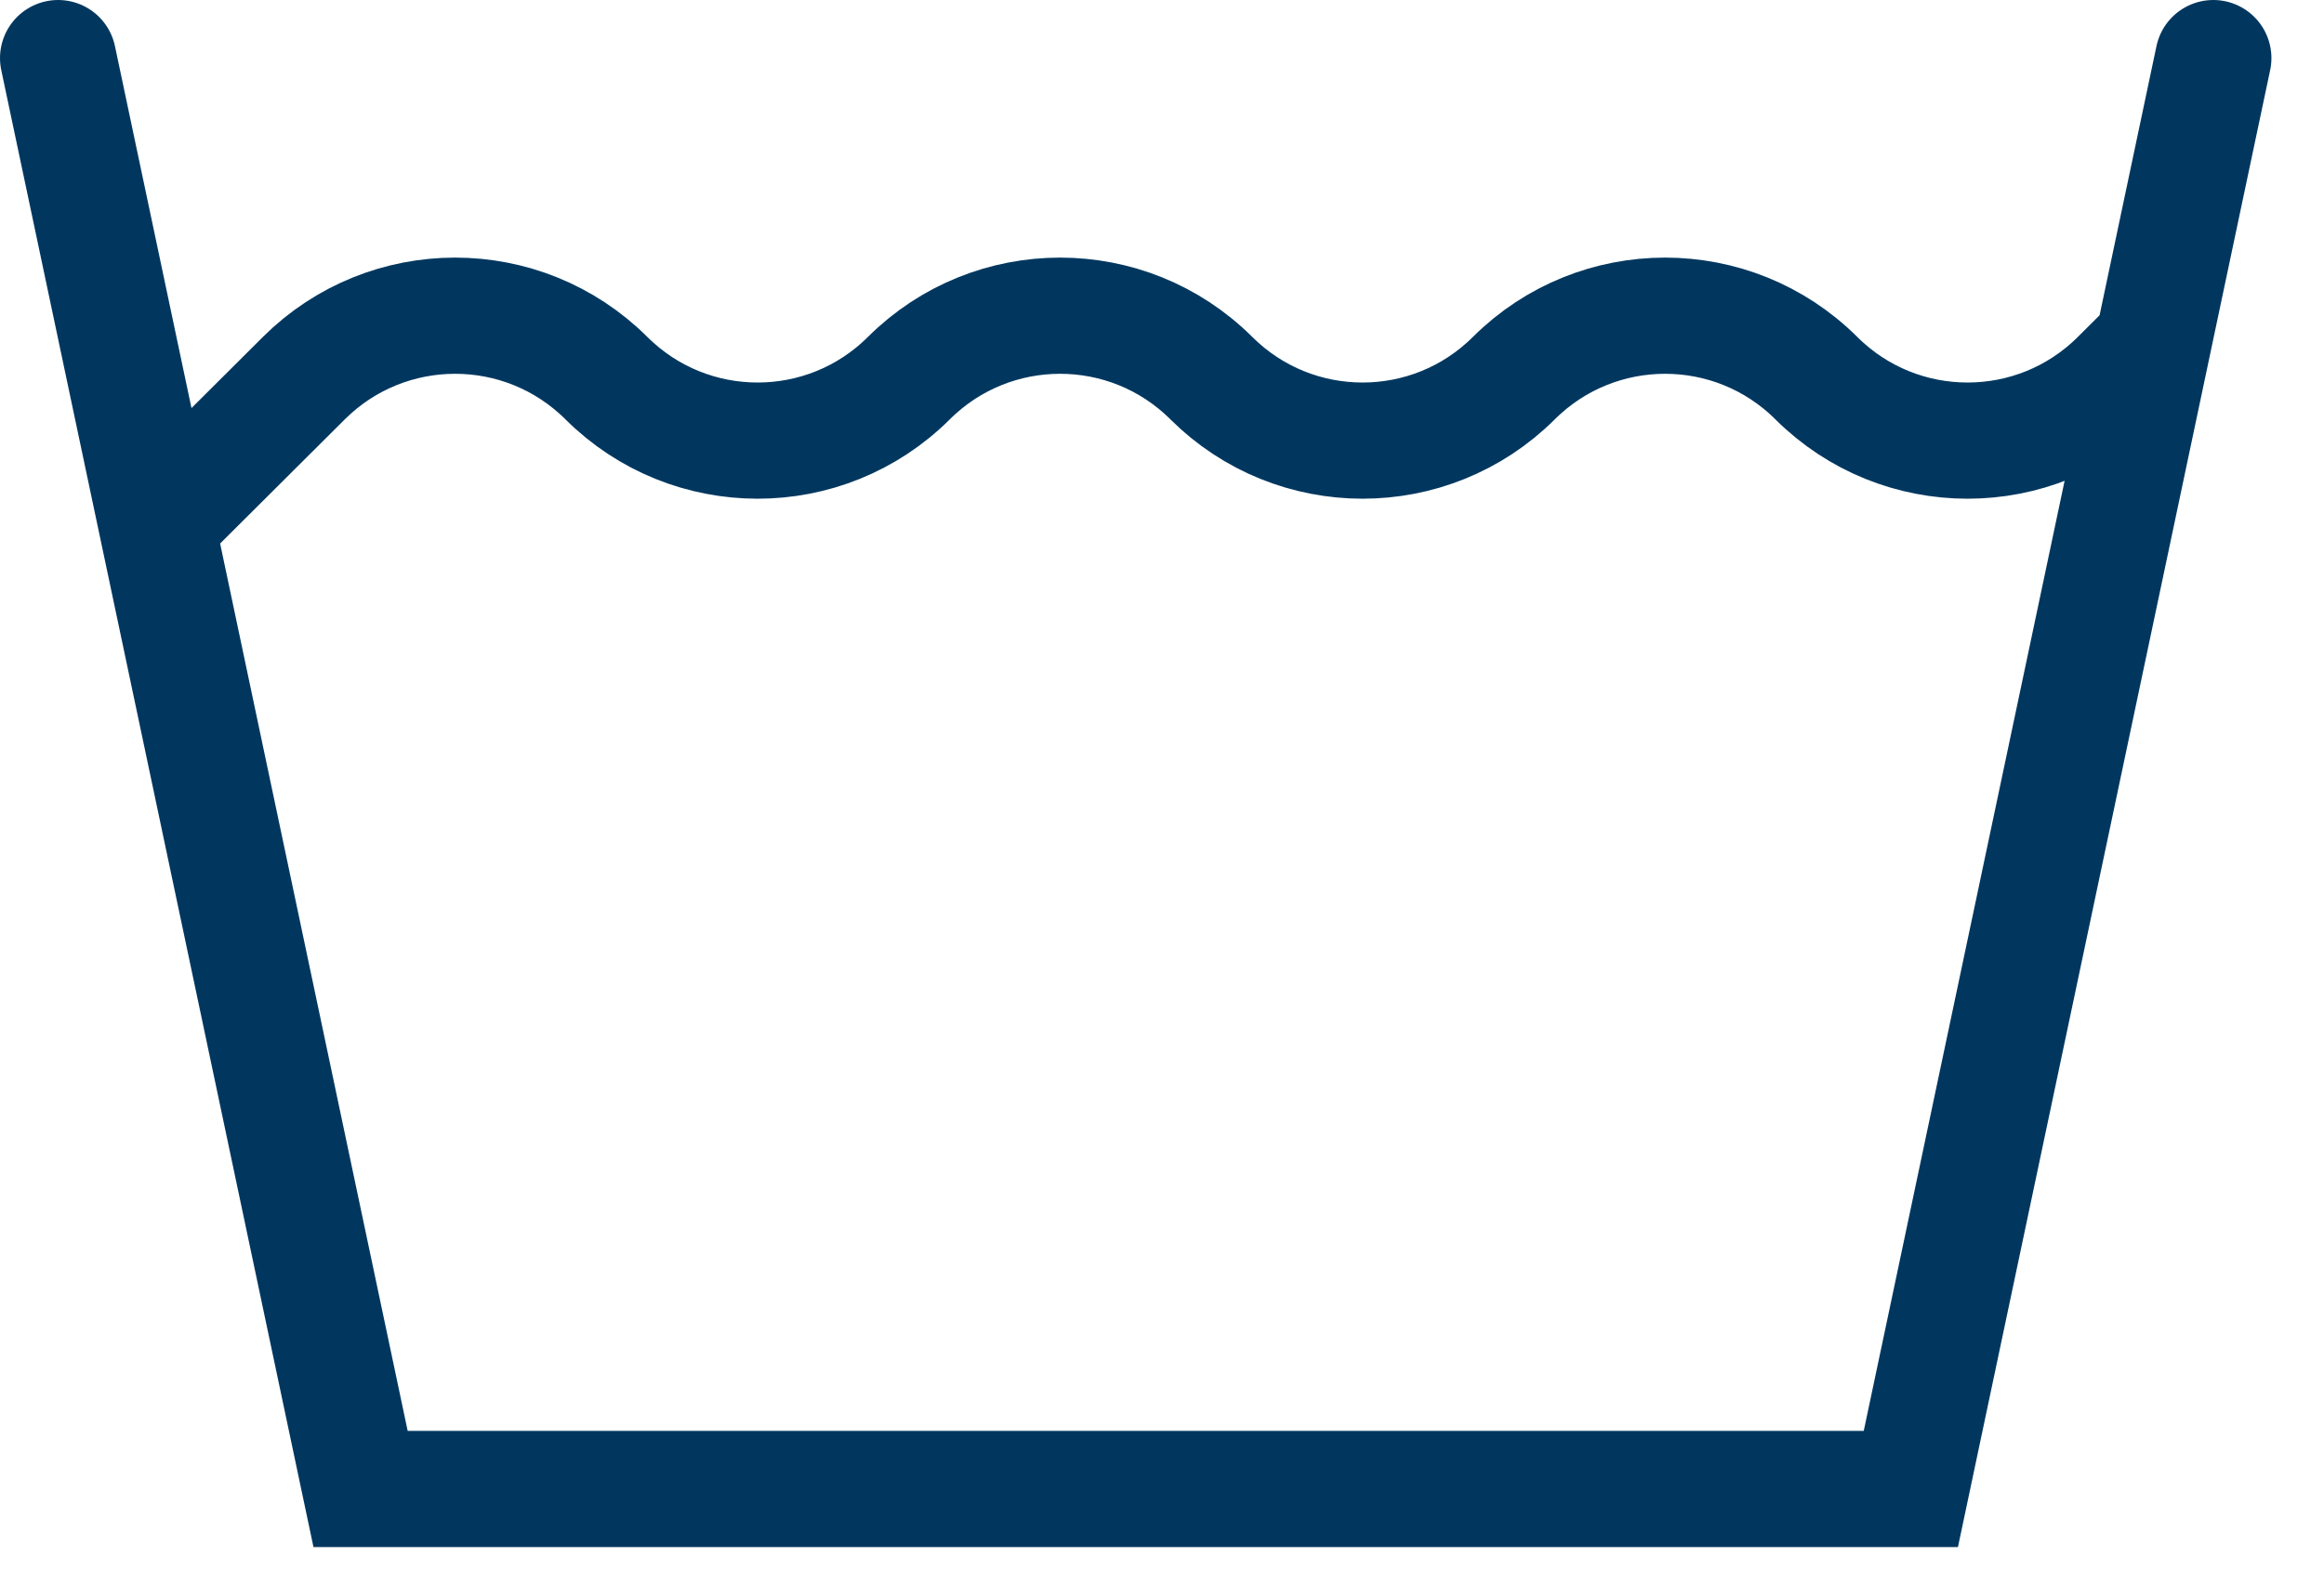 <?xml version="1.0" encoding="UTF-8"?> <svg xmlns="http://www.w3.org/2000/svg" width="40" height="27" viewBox="0 0 40 27" fill="none"> <path d="M1 1L2.698 9.031M38.095 1L37.054 5.926M2.698 9.031L6.206 25.63H32.889L36.383 9.102L37.054 5.926M2.698 9.031L5.23 6.509C6.67 5.076 8.997 5.076 10.437 6.509V6.509C11.876 7.943 14.204 7.943 15.643 6.509V6.509C17.082 5.076 19.41 5.076 20.849 6.509V6.509C22.289 7.943 24.616 7.943 26.056 6.509V6.509C27.495 5.076 29.823 5.076 31.262 6.509V6.509C32.701 7.943 35.029 7.943 36.468 6.509L37.054 5.926" stroke="#01375F" stroke-width="2" stroke-linecap="round"></path> </svg> 
